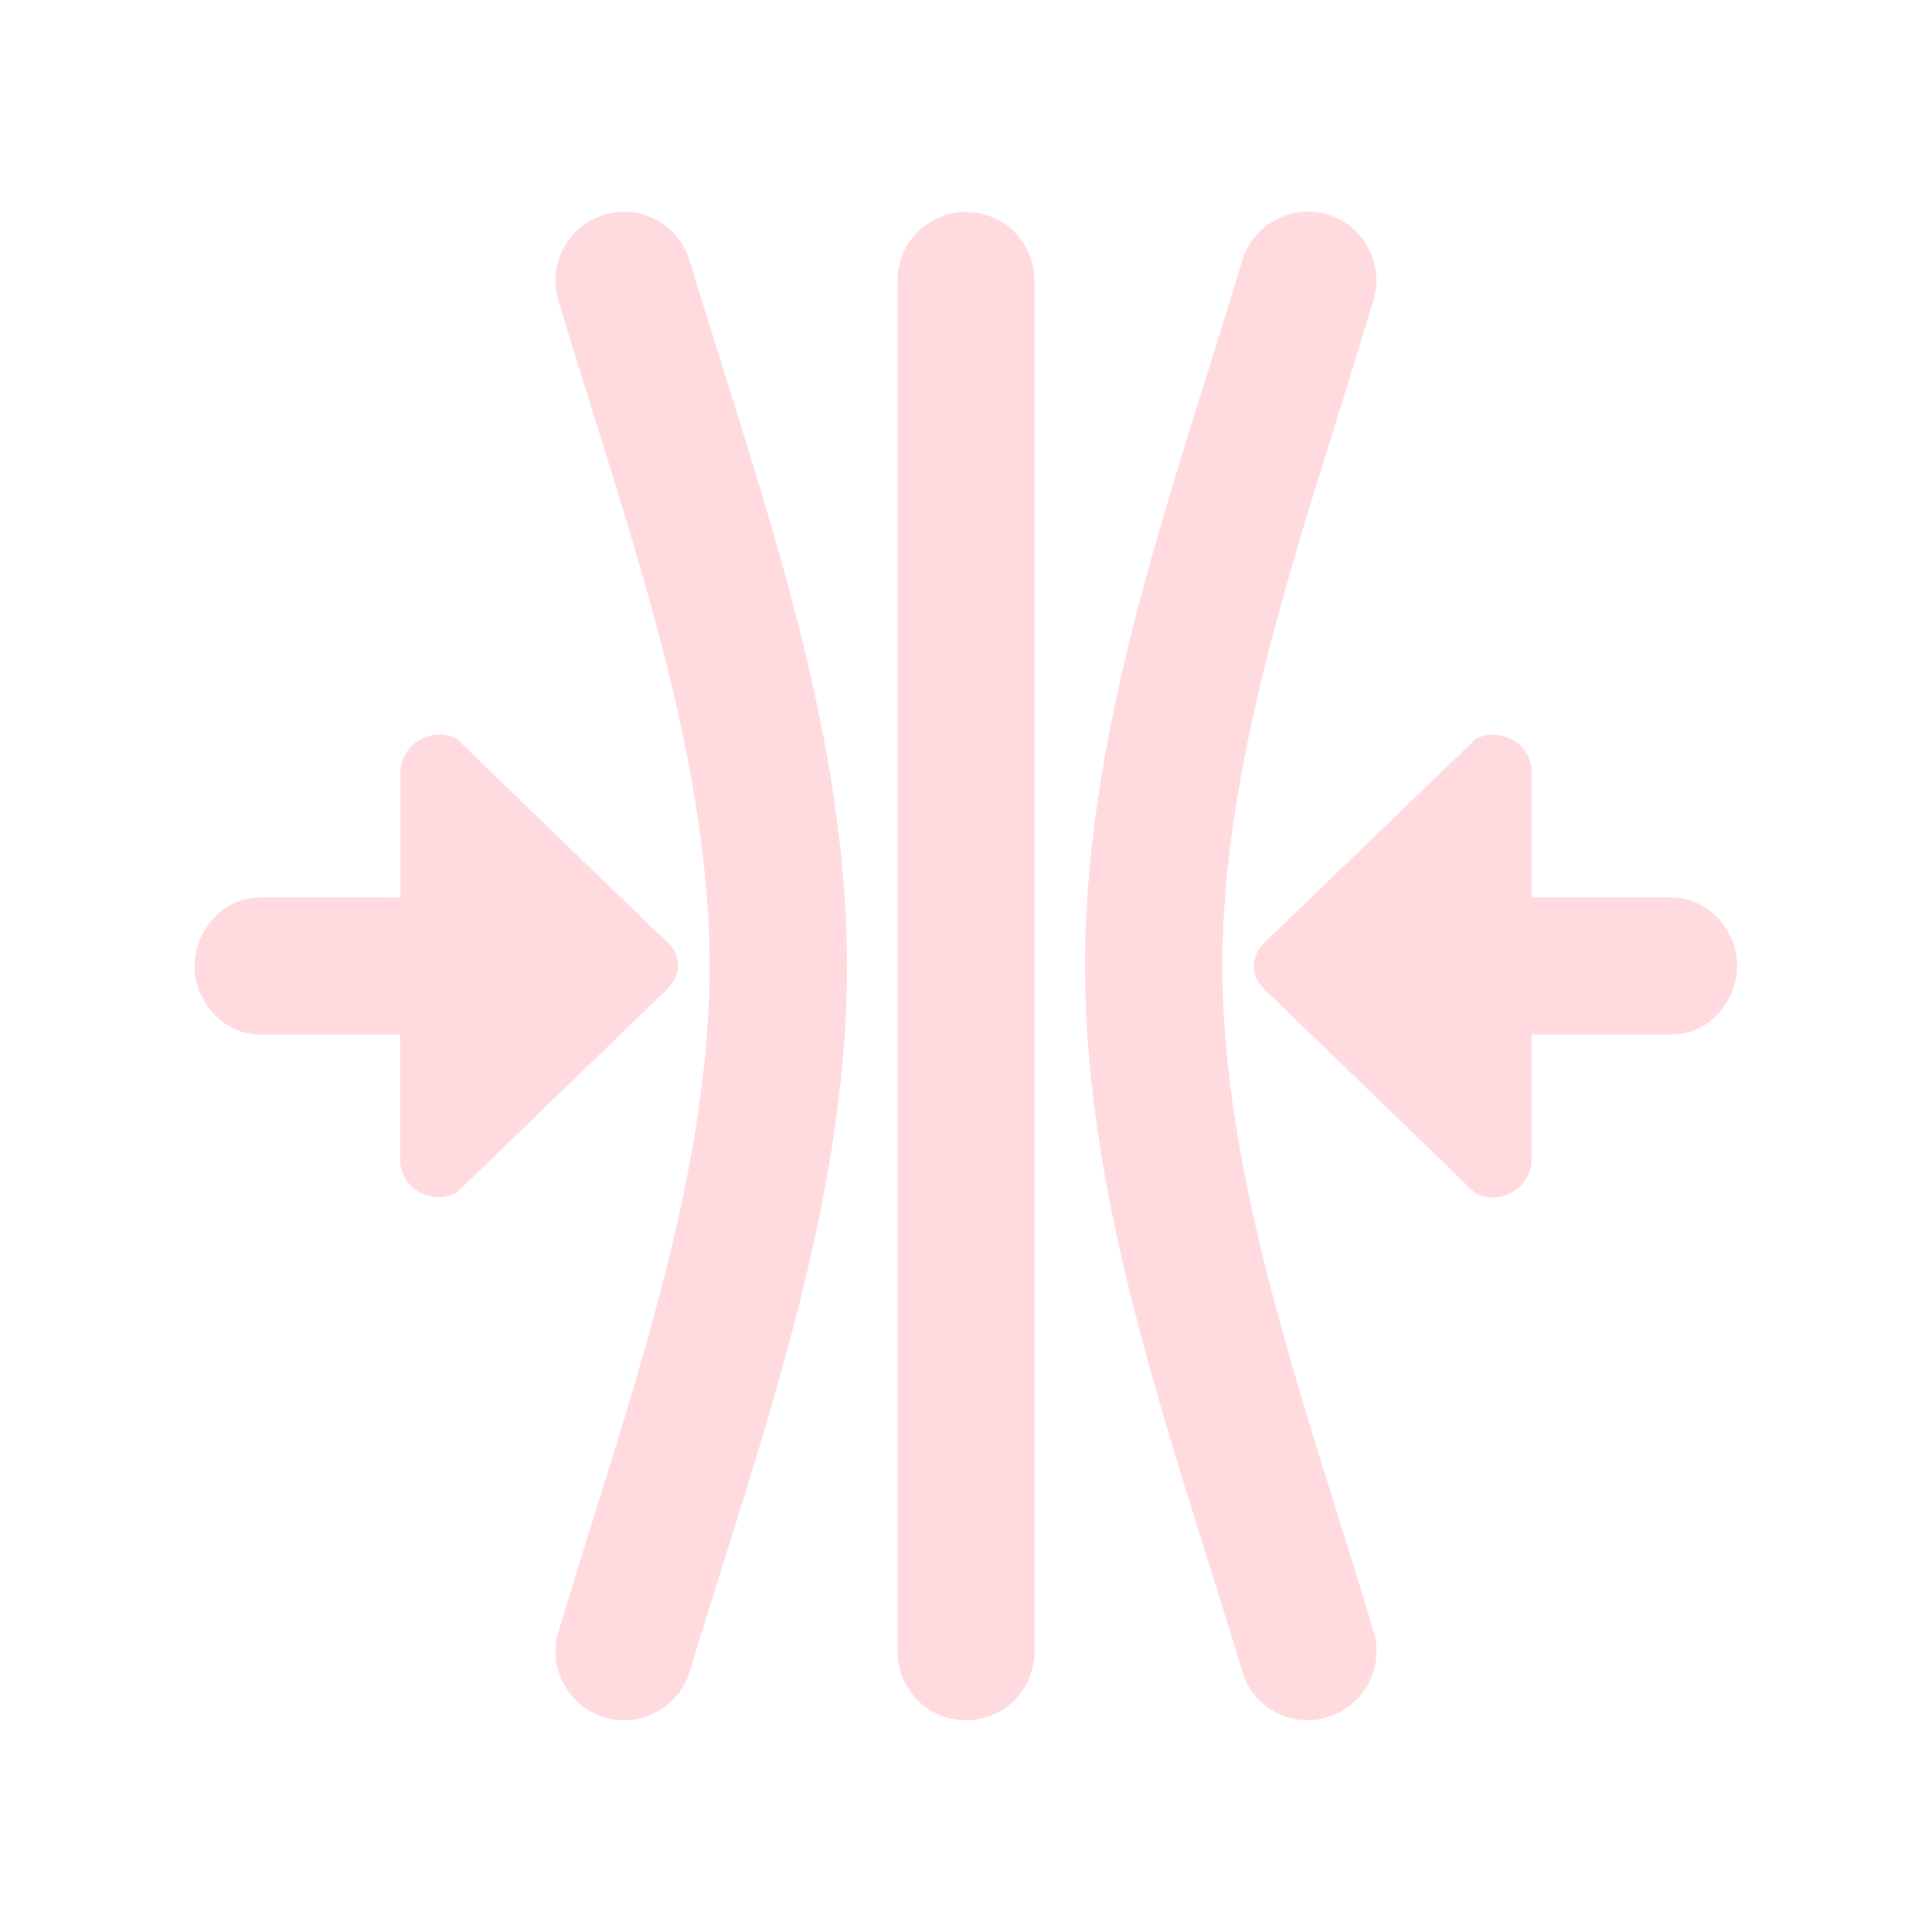 <?xml version="1.0" encoding="utf-8"?>
<!-- Generator: Adobe Illustrator 27.5.0, SVG Export Plug-In . SVG Version: 6.00 Build 0)  -->
<svg version="1.1" id="Layer_1" xmlns="http://www.w3.org/2000/svg" xmlns:xlink="http://www.w3.org/1999/xlink" x="0px" y="0px"
	 viewBox="0 0 700 700" style="enable-background:new 0 0 700 700;" xml:space="preserve">
<style type="text/css">
	.st0{fill:#FFDBDF;}
</style>
<path class="st0" d="M238,337.8l-72.6-70.2c-4.3-2.2-9.5-1.9-13.6,0.6c-4.2,2.5-6.7,6.9-6.7,11.6v45.4H93.8
	c-12.9,0-23.3,12-23.3,24.8s10.4,24.8,23.3,24.8H145v45.4c0,4.7,2.5,9.1,6.7,11.6c2.2,1.3,4.8,2,7.3,2c2.2,0,4.3-0.5,6.3-1.5
	l72.6-70.2c4.3-4,7.7-7,7.7-12.2C245.7,344.8,242.8,342,238,337.8L238,337.8z M462,362.2l72.6,70.2c4.3,2.2,9.5,1.9,13.6-0.6
	c4.2-2.5,6.7-6.9,6.7-11.6v-45.4h51.2c12.9,0,23.3-12,23.3-24.8s-10.4-24.8-23.3-24.8H555v-45.4c0-4.7-2.5-9.1-6.7-11.6
	c-2.2-1.3-4.8-2-7.3-2c-2.2,0-4.3,0.5-6.3,1.5L462,337.8c-4.3,4-7.7,7-7.7,12.2C454.3,355.1,457.2,357.9,462,362.2z"/>
<path class="st0" d="M226.1,623.3c-2.4,0-4.8-0.3-7.1-1.1c-13.1-3.9-20.6-17.8-16.7-30.9c4-13.2,8.2-26.7,12.4-40.3
	c20.9-66.5,42.4-135.3,42.4-201s-21.6-134.5-42.4-201c-4.3-13.6-8.5-27-12.4-40.3c-3.9-13.1,3.5-27,16.7-30.9
	c13.1-4,27,3.5,30.9,16.7c3.9,13,8.1,26.3,12.3,39.7c22,70.1,44.7,142.6,44.7,215.9S284.2,495.9,262.2,566
	c-4.2,13.4-8.4,26.7-12.3,39.7C246.7,616.3,236.8,623.3,226.1,623.3z M473.9,623.3c-10.7,0-20.6-6.9-23.8-17.7
	c-3.9-13-8.1-26.3-12.3-39.7c-22-70.1-44.7-142.6-44.7-215.9s22.7-145.8,44.7-215.9c4.2-13.4,8.4-26.7,12.3-39.7
	c3.9-13.1,17.8-20.6,30.9-16.7s20.6,17.8,16.7,30.9c-4,13.2-8.2,26.7-12.4,40.3c-20.9,66.5-42.4,135.3-42.4,201s21.6,134.5,42.4,201
	c4.3,13.6,8.5,27.1,12.4,40.3c3.9,13.1-3.5,27-16.7,30.9C478.7,623,476.3,623.3,473.9,623.3z M350,623.3
	c-13.7,0-24.8-11.1-24.8-24.8V101.6c0-13.7,11.1-24.8,24.8-24.8c13.7,0,24.8,11.1,24.8,24.8v496.9
	C374.8,612.2,363.7,623.3,350,623.3z"/>
</svg>
